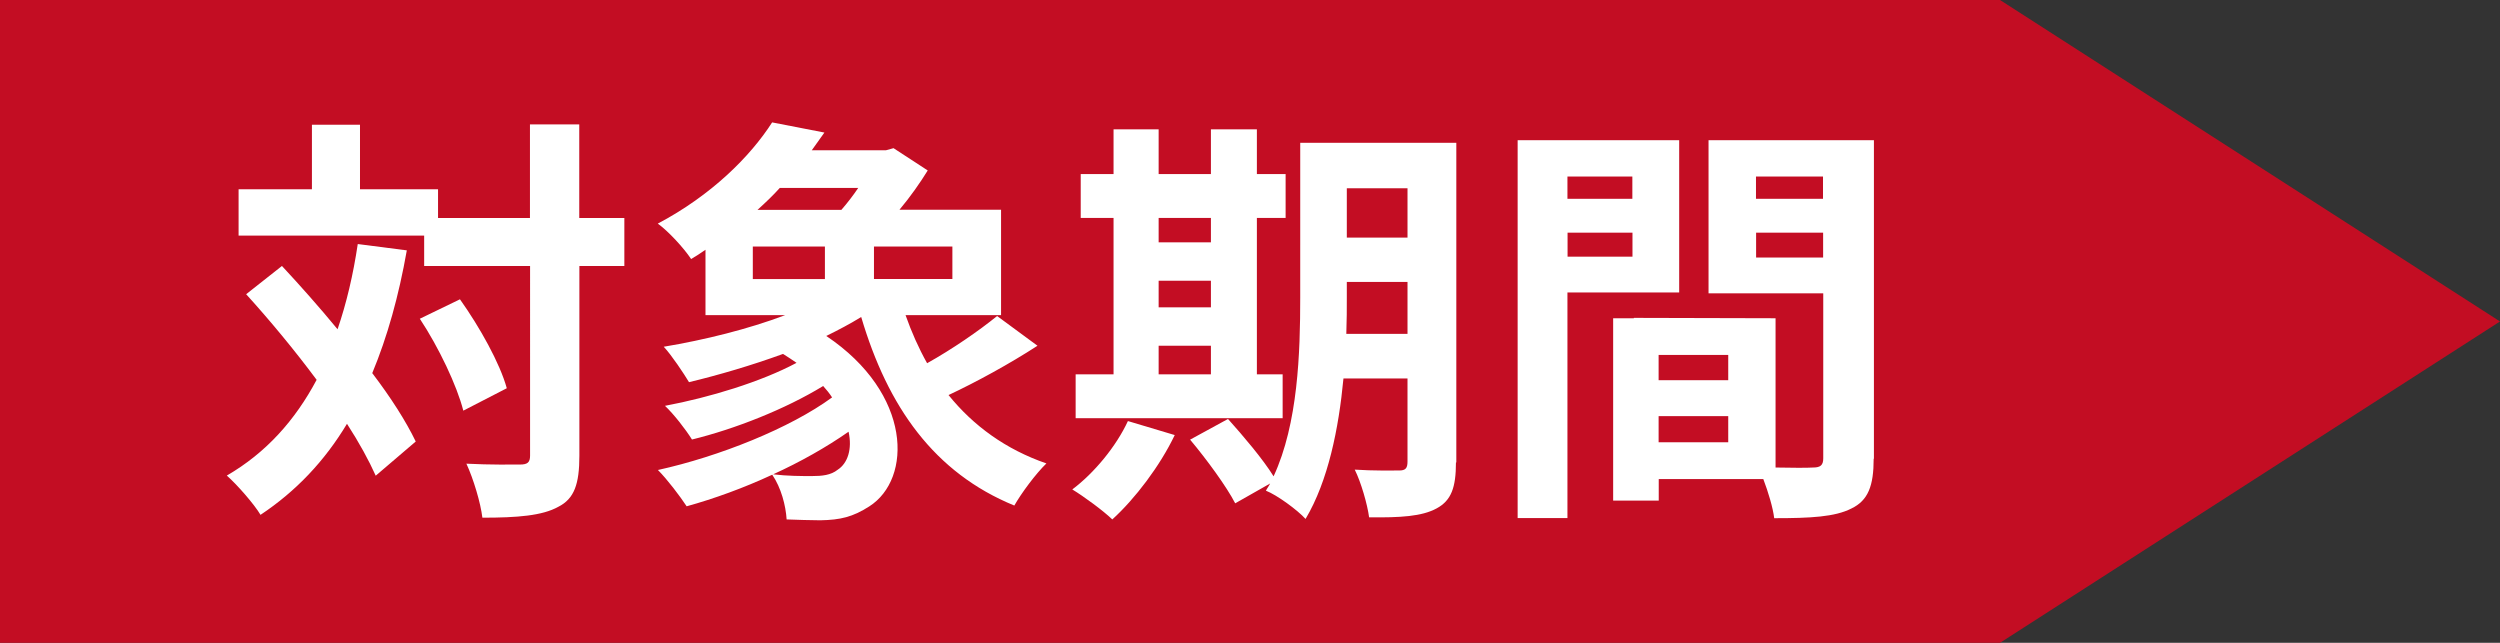 <?xml version="1.0" encoding="utf-8"?>
<!-- Generator: Adobe Illustrator 28.3.0, SVG Export Plug-In . SVG Version: 6.00 Build 0)  -->
<svg version="1.1" id="レイヤー_1" xmlns="http://www.w3.org/2000/svg" xmlns:xlink="http://www.w3.org/1999/xlink" x="0px"
	 y="0px" viewBox="0 0 201.81 51.89" style="enable-background:new 0 0 201.81 51.89;" xml:space="preserve">
<rect x="0" y="0" width="201.81" height="51.89" fill="#333333" stroke="none"/>
<style type="text/css">
	.st0{fill:#C30D23;}
	.st1{fill:#FFFFFF;}
</style>
<polygon class="st0" points="161.45,0 0,0 0,51.89 161.45,51.89 201.81,25.95 "/>
<g>
	<path class="st1" d="M32.84,20.21c-0.65,3.68-1.57,6.98-2.79,9.91c1.5,1.97,2.72,3.88,3.51,5.52l-3.23,2.76
		c-0.55-1.23-1.33-2.66-2.32-4.19c-1.8,3-4.12,5.45-6.98,7.35c-0.48-0.82-1.87-2.42-2.72-3.17c3.17-1.84,5.51-4.46,7.25-7.73
		c-1.8-2.42-3.81-4.84-5.69-6.91l2.89-2.28c1.46,1.57,3,3.3,4.49,5.11c0.72-2.11,1.26-4.39,1.63-6.88L32.84,20.21z M50.41,21.47
		h-3.64v15.32c0,2.28-0.41,3.47-1.7,4.12c-1.29,0.72-3.3,0.88-6.13,0.88c-0.14-1.19-0.72-3.13-1.29-4.36
		c1.91,0.1,3.75,0.07,4.32,0.07c0.61,0,0.82-0.17,0.82-0.72V21.47h-8.55v-2.45H19.26v-3.74h5.92v-5.21h3.88v5.21h6.3v2.32h7.42
		v-7.56h3.98v7.56h3.64V21.47z M37.13,24.16c1.6,2.25,3.23,5.17,3.78,7.18l-3.51,1.81c-0.51-2.01-1.98-5.11-3.51-7.42L37.13,24.16z"
		/>
	<path class="st1" d="M83.75,27.91c-2.25,1.46-4.94,2.93-7.18,3.98c2.01,2.49,4.63,4.39,7.9,5.52c-0.85,0.82-2.01,2.38-2.59,3.4
		c-6.47-2.65-10.21-7.96-12.36-15.22c-0.88,0.54-1.84,1.05-2.82,1.53c6.95,4.66,6.95,11.54,3.47,13.76
		c-1.33,0.85-2.32,1.09-3.95,1.12c-0.82,0-1.81-0.04-2.72-0.07c-0.07-1.12-0.44-2.55-1.16-3.61c-2.28,1.06-4.7,1.94-6.91,2.55
		c-0.54-0.82-1.57-2.18-2.32-2.93c4.94-1.09,10.66-3.37,14.06-5.86c-0.2-0.31-0.44-0.61-0.72-0.92c-3.06,1.87-7.12,3.47-10.59,4.32
		c-0.51-0.82-1.46-2.04-2.18-2.72c3.61-0.68,7.76-1.94,10.62-3.47c-0.34-0.24-0.71-0.48-1.09-0.72c-2.52,0.92-5.18,1.7-7.59,2.28
		c-0.41-0.68-1.4-2.18-2.04-2.86c3.3-0.55,6.84-1.43,9.8-2.55h-6.43v-5.28c-0.38,0.27-0.75,0.51-1.16,0.75
		c-0.58-0.88-1.84-2.25-2.69-2.86c4.32-2.28,7.46-5.41,9.23-8.17l4.22,0.82c-0.34,0.48-0.68,0.95-1.02,1.43h5.99l0.61-0.17l2.76,1.8
		c-0.61,0.99-1.39,2.11-2.28,3.17h8.2v8.51H73.1c0.48,1.36,1.05,2.65,1.74,3.88c2.01-1.12,4.19-2.62,5.65-3.81L83.75,27.91z
		 M60.77,22.53h5.82V19.9h-5.82V22.53z M62.95,15.17c-0.55,0.61-1.16,1.19-1.8,1.77h6.77c0.48-0.55,0.95-1.16,1.36-1.77H62.95z
		 M68.5,34.85c-1.8,1.26-3.92,2.45-6.09,3.44c1.16,0.14,2.28,0.14,3.13,0.14c0.82,0,1.53-0.07,2.08-0.51
		C68.43,37.4,68.81,36.25,68.5,34.85z M76.88,19.9h-6.33v2.62h6.33V19.9z"/>
	<path class="st1" d="M94.83,35.12c-1.19,2.49-3.2,5.14-5.04,6.81c-0.75-0.72-2.32-1.87-3.23-2.42c1.77-1.33,3.54-3.47,4.49-5.52
		L94.83,35.12z M103.54,33.76H86.83v-3.54h3.06V17.59h-2.65v-3.54h2.65v-3.61h3.64v3.61h4.22v-3.61h3.71v3.61h2.32v3.54h-2.32v12.63
		h2.08V33.76z M93.53,17.59v1.97h4.22v-1.97H93.53z M93.53,24.81h4.22v-2.15h-4.22V24.81z M93.53,30.22h4.22v-2.31h-4.22V30.22z
		 M117.53,37.33c0,2.01-0.37,3.07-1.56,3.71c-1.19,0.65-2.93,0.75-5.45,0.72c-0.14-1.05-0.65-2.83-1.16-3.85
		c1.46,0.1,3.1,0.07,3.58,0.07c0.51,0,0.68-0.17,0.68-0.72v-6.71h-5.17c-0.38,4.02-1.23,8.27-3.06,11.34
		c-0.65-0.72-2.32-1.94-3.2-2.28c0.1-0.2,0.24-0.37,0.34-0.58l-2.82,1.6c-0.68-1.33-2.32-3.57-3.64-5.14l3.06-1.67
		c1.22,1.36,2.82,3.24,3.68,4.63c1.98-4.26,2.15-10.01,2.15-14.43V11.53h12.6V37.33z M113.62,26.95v-4.19h-4.9v1.26
		c0,0.88,0,1.87-0.04,2.93H113.62z M108.72,15.2v3.98h4.9V15.2H108.72z"/>
	<path class="st1" d="M126.53,23.61v18.21h-4.02v-30.5h13.04v12.29H126.53z M126.53,14.25v1.8h5.24v-1.8H126.53z M131.78,20.72
		v-1.94h-5.24v1.94H131.78z M151.25,37.03c0,2.18-0.44,3.37-1.8,4.02c-1.33,0.68-3.3,0.78-6.23,0.78c-0.1-0.85-0.48-2.11-0.88-3.16
		h-8.44v1.74h-3.68V25.69h1.67v-0.03l11.44,0.03v12.05c1.33,0.03,2.59,0.03,3.03,0c0.61,0,0.82-0.2,0.82-0.75V23.68h-9.26V11.32
		h13.35V37.03z M139.51,28.65h-5.62v2.04h5.62V28.65z M139.51,35.7v-2.11h-5.62v2.11H139.51z M141.75,14.25v1.8h5.41v-1.8H141.75z
		 M147.17,20.79v-2.01h-5.41v2.01H147.17z"/>
</g>
</svg>
